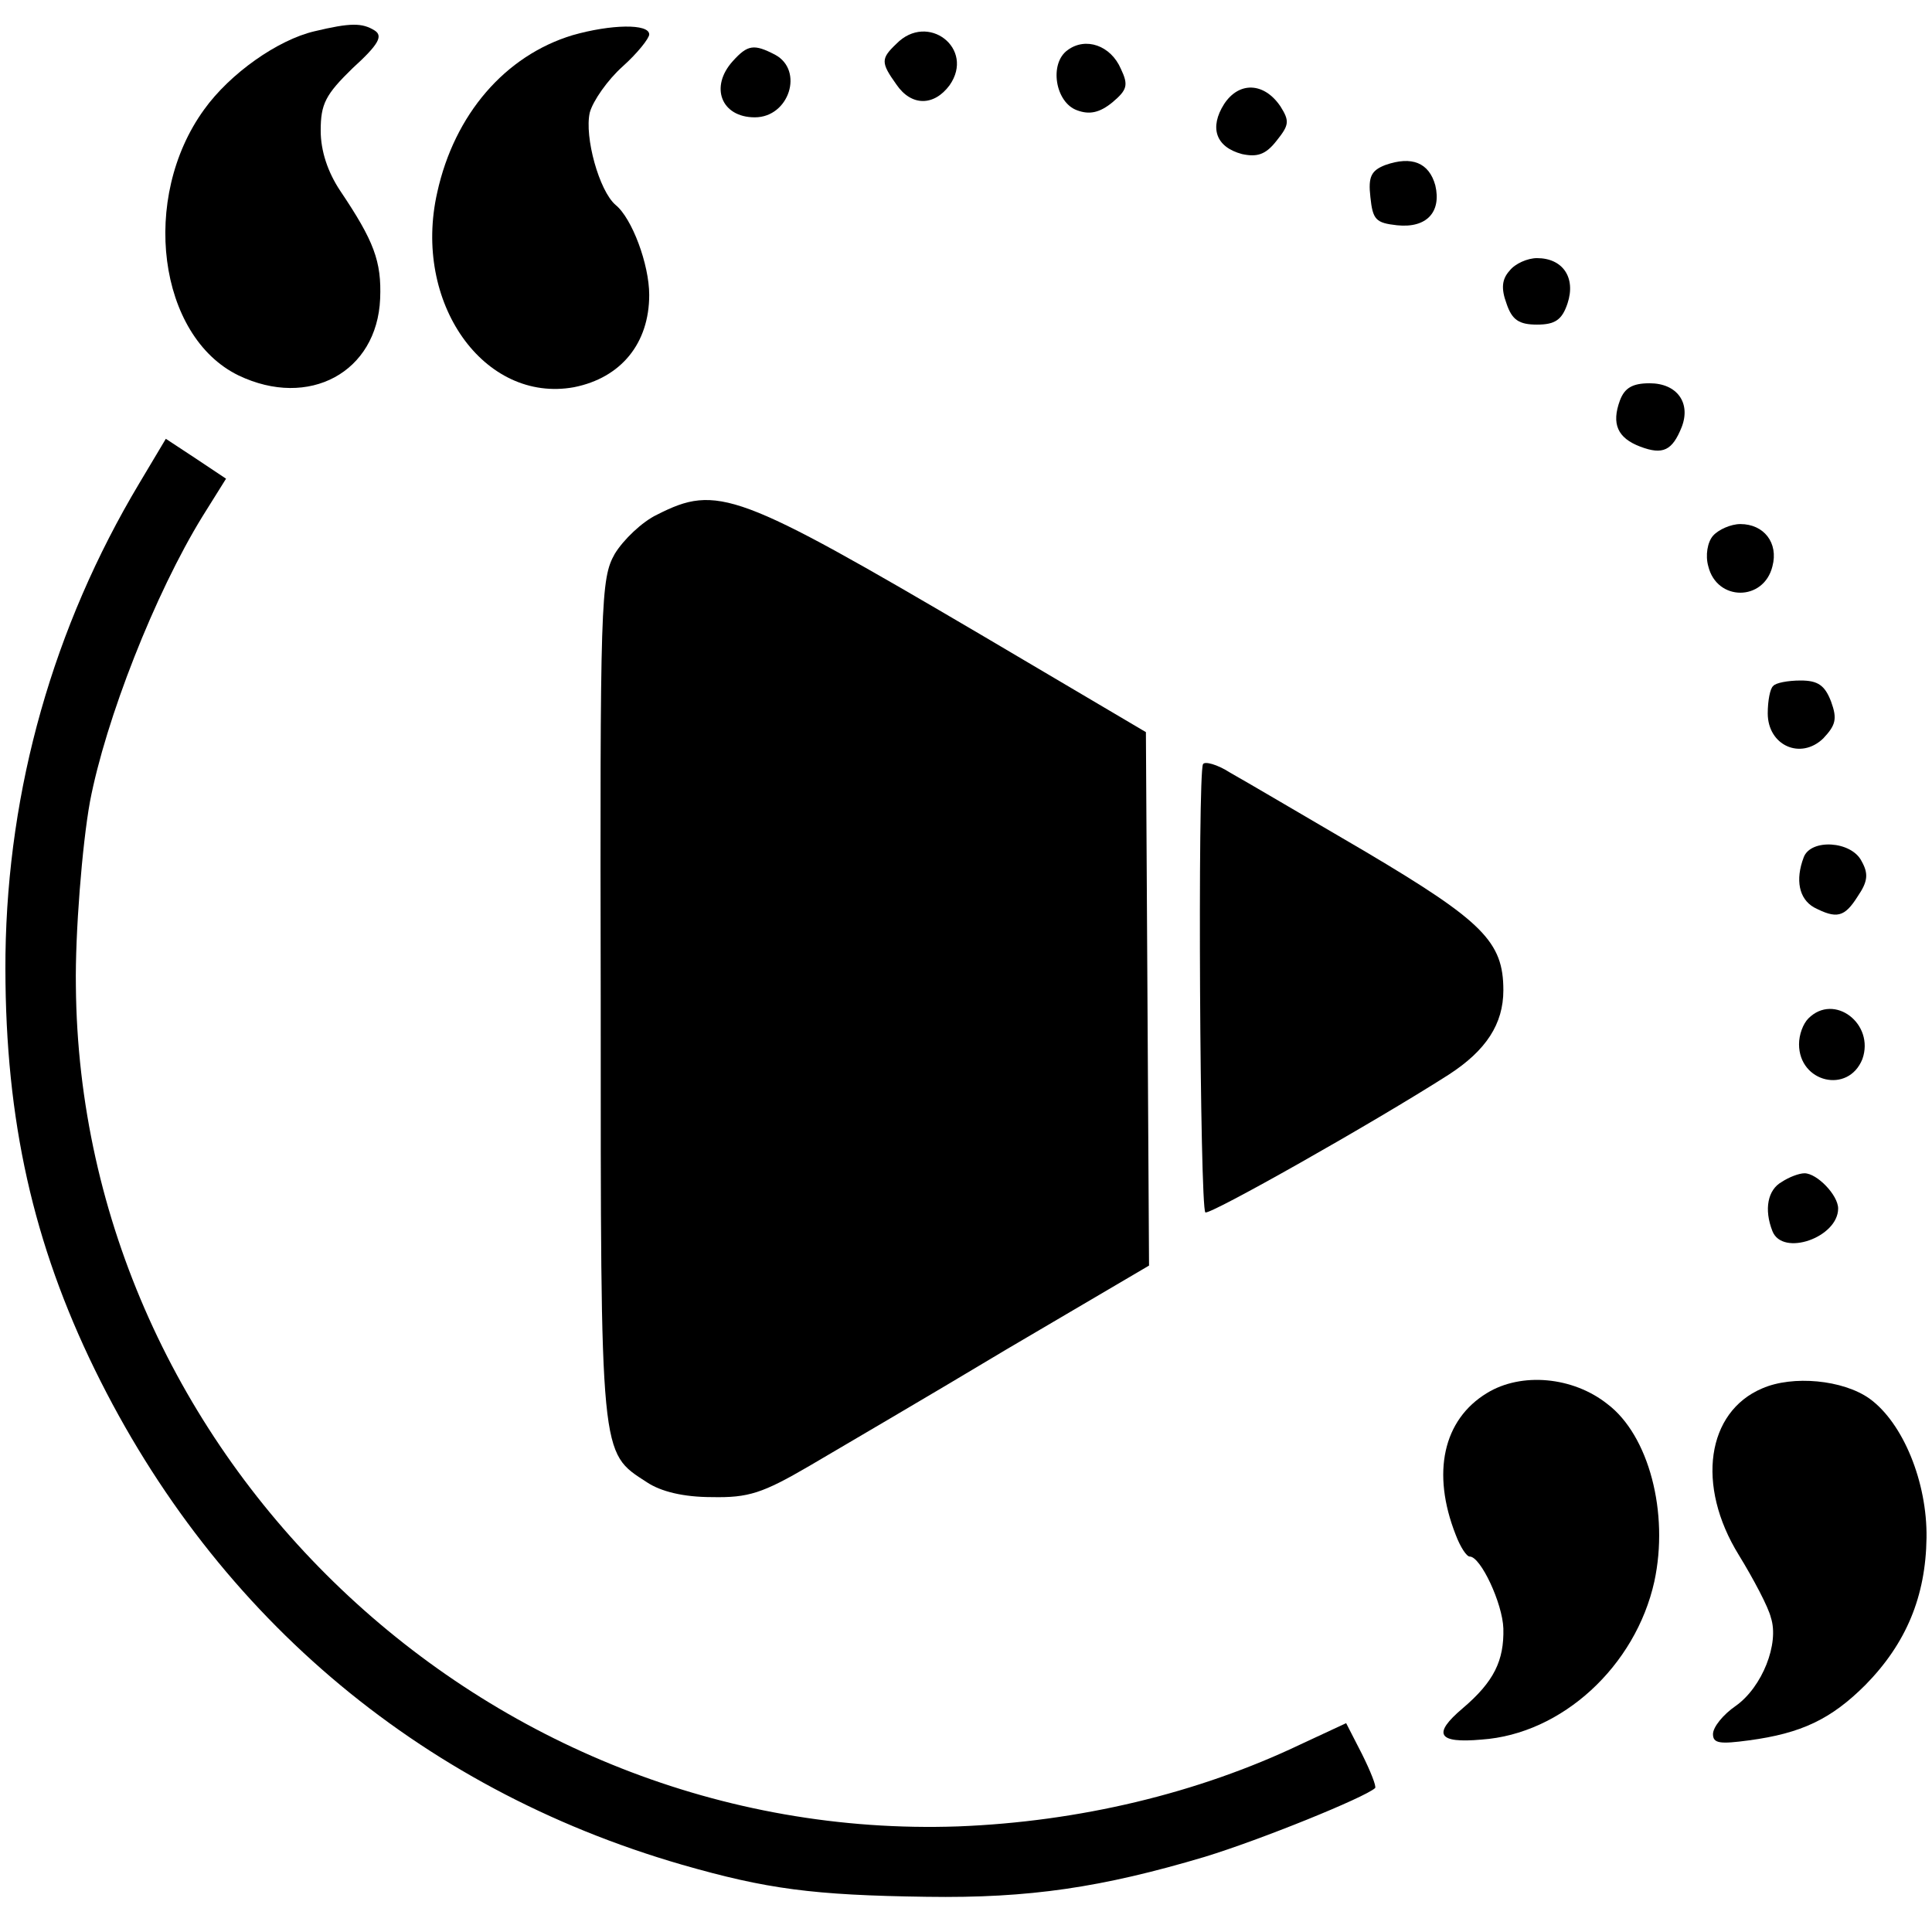 <?xml version="1.0" standalone="no"?>
<!DOCTYPE svg PUBLIC "-//W3C//DTD SVG 20010904//EN"
 "http://www.w3.org/TR/2001/REC-SVG-20010904/DTD/svg10.dtd">
<svg version="1.0" xmlns="http://www.w3.org/2000/svg"
 width="247pt" height="247pt" viewBox="0 0 247 247"
 preserveAspectRatio="xMidYMid meet">
<g transform="translate(0,247) scale(0.1,-0.1)"
fill="#000000" stroke="none">
<path d="M402 2430 c-47 -11 -108 -54 -141 -100 -82 -113 -59 -290 44 -340 90
-43 177 4 181 98 2 48 -8 74 -51 138 -16 24 -25 51 -25 77 0 34 6 46 41 80 33
30 39 41 28 48 -16 10 -31 10 -77 -1z"/>
<path d="M732 2425 c-86 -26 -151 -101 -173 -201 -32 -141 60 -270 175 -249
60 12 96 56 96 118 0 39 -22 98 -43 115 -21 18 -40 87 -33 118 4 15 23 42 42
59 19 17 34 36 34 41 0 14 -49 13 -98 -1z"/>
<path d="M1146 2414 c-20 -19 -20 -24 0 -52 19 -28 48 -28 68 -1 33 47 -28 94
-68 53z"/>
<path d="M1365 2406 c-24 -17 -16 -67 12 -77 16 -6 29 -3 45 10 19 16 21 22
11 43 -13 30 -45 41 -68 24z"/>
<path d="M937 2392 c-30 -33 -15 -72 28 -72 44 0 63 60 26 80 -27 14 -35 13
-54 -8z"/>
<path d="M1565 2337 c-19 -30 -11 -55 23 -64 19 -4 30 -1 44 17 16 20 17 25 5
44 -21 31 -53 32 -72 3z"/>
<path d="M1771 2259 c-18 -7 -22 -15 -19 -41 3 -29 7 -33 34 -36 38 -4 57 17
49 51 -8 29 -30 38 -64 26z"/>
<path d="M1930 2124 c-10 -11 -11 -23 -4 -42 7 -21 16 -27 39 -27 23 0 32 6
39 27 11 33 -6 58 -39 58 -12 0 -28 -7 -35 -16z"/>
<path d="M2071 1958 c-11 -30 -3 -48 26 -59 29 -11 41 -5 53 25 12 31 -6 56
-41 56 -22 0 -32 -6 -38 -22z"/>
<path d="M178 1852 c-110 -184 -168 -390 -171 -602 -2 -197 31 -355 107 -516
153 -323 419 -550 758 -648 108 -31 167 -39 313 -41 131 -2 224 12 355 51 72
22 205 76 218 88 2 2 -6 22 -17 44 l-20 39 -58 -27 c-132 -63 -284 -99 -438
-105 -605 -21 -1123 472 -1128 1075 -1 66 8 180 18 235 20 105 83 266 144 365
l30 48 -39 26 -38 25 -34 -57z"/>
<path d="M840 1812 c-19 -9 -43 -32 -54 -50 -18 -32 -19 -58 -18 -572 0 -588
-1 -576 59 -615 18 -12 47 -19 83 -19 47 -1 65 5 125 40 39 23 152 89 252 149
l182 107 -2 341 -2 341 -210 124 c-313 184 -338 193 -415 154z"/>
<path d="M2190 1785 c-7 -8 -10 -25 -6 -39 11 -45 71 -45 82 0 8 30 -11 54
-41 54 -12 0 -28 -7 -35 -15z"/>
<path d="M2267 1593 c-4 -3 -7 -19 -7 -35 0 -41 42 -60 71 -32 16 17 18 25 10
47 -8 21 -17 27 -39 27 -16 0 -32 -3 -35 -7z"/>
<path d="M1538 1493 c-7 -13 -4 -567 3 -573 5 -4 214 114 311 176 48 31 70 65
70 108 0 62 -26 88 -176 177 -77 45 -155 91 -173 101 -17 11 -33 15 -35 11z"/>
<path d="M2306 1374 c-11 -29 -6 -53 13 -64 29 -15 39 -13 56 14 13 19 14 29
5 45 -13 26 -65 29 -74 5z"/>
<path d="M2312 1168 c-7 -7 -12 -21 -12 -33 0 -49 63 -64 81 -19 16 45 -36 85
-69 52z"/>
<path d="M2278 959 c-18 -10 -23 -35 -12 -63 13 -33 84 -8 84 29 0 17 -27 45
-43 45 -7 0 -20 -5 -29 -11z"/>
<path d="M1901 689 c-56 -34 -71 -102 -40 -181 6 -16 14 -28 18 -28 14 0 42
-60 43 -92 1 -41 -12 -68 -52 -102 -39 -33 -32 -45 24 -40 103 7 197 94 221
202 19 88 -7 187 -60 227 -44 35 -110 41 -154 14z"/>
<path d="M2253 695 c-71 -30 -85 -124 -30 -213 19 -31 38 -67 41 -80 11 -33
-11 -89 -45 -113 -16 -11 -29 -27 -29 -36 0 -12 9 -13 46 -8 67 9 105 27 149
71 52 53 77 113 78 188 1 71 -30 147 -73 178 -34 24 -98 30 -137 13z"/>
</g>
</svg>
